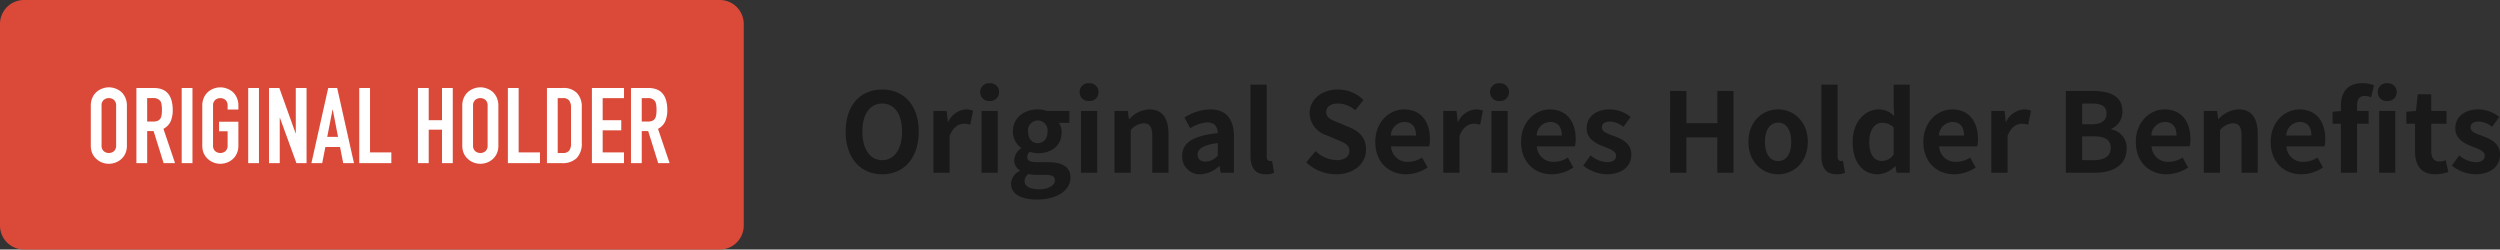 <svg xmlns="http://www.w3.org/2000/svg" width="521.012" height="52" viewBox="0 0 521.012 52">
  <rect x="0" y="0" width="521.012" height="52" fill="#333333" stroke="none"/>
  <g id="グループ_139" data-name="グループ 139" transform="translate(1711 -7672)">
    <path id="パス_3715" data-name="パス 3715" d="M5,0H150a5,5,0,0,1,5,5V47a5,5,0,0,1-5,5H5a5,5,0,0,1-5-5V5A5,5,0,0,1,5,0Z" transform="translate(-1711 7672)" fill="#db4a39"/>
    <path id="パス_3716" data-name="パス 3716" d="M.924-11.968a4,4,0,0,1,.33-1.672,3.533,3.533,0,0,1,.88-1.21,3.72,3.72,0,0,1,1.2-.7A3.963,3.963,0,0,1,4.686-15.8a3.963,3.963,0,0,1,1.353.242,3.988,3.988,0,0,1,1.221.7,3.684,3.684,0,0,1,.858,1.21,4,4,0,0,1,.33,1.672V-3.7A3.966,3.966,0,0,1,8.118-2,3.5,3.5,0,0,1,7.26-.836,3.773,3.773,0,0,1,6.039-.11,3.963,3.963,0,0,1,4.686.132,3.963,3.963,0,0,1,3.333-.11a3.53,3.53,0,0,1-1.2-.726A3.359,3.359,0,0,1,1.254-2,3.966,3.966,0,0,1,.924-3.7ZM3.168-3.7a1.492,1.492,0,0,0,.451,1.2,1.591,1.591,0,0,0,1.067.385A1.591,1.591,0,0,0,5.753-2.5,1.492,1.492,0,0,0,6.2-3.7v-8.272a1.492,1.492,0,0,0-.451-1.2,1.591,1.591,0,0,0-1.067-.385,1.591,1.591,0,0,0-1.067.385,1.492,1.492,0,0,0-.451,1.2Zm9.5-9.856v4.884h1.276a2.258,2.258,0,0,0,.946-.165,1.286,1.286,0,0,0,.55-.473,2.15,2.15,0,0,0,.242-.759,7.3,7.3,0,0,0,.066-1.045,7.3,7.3,0,0,0-.066-1.045,2.091,2.091,0,0,0-.264-.781,1.785,1.785,0,0,0-1.584-.616ZM10.428,0V-15.664h3.608q3.96,0,3.96,4.6a5.8,5.8,0,0,1-.429,2.354A3.327,3.327,0,0,1,16.06-7.15L18.48,0H16.1l-2.09-6.688H12.672V0Zm9.438,0V-15.664H22.11V0Zm4.29-11.968a4,4,0,0,1,.33-1.672,3.533,3.533,0,0,1,.88-1.21,3.72,3.72,0,0,1,1.2-.7,3.963,3.963,0,0,1,1.353-.242,3.963,3.963,0,0,1,1.353.242,3.988,3.988,0,0,1,1.221.7,3.684,3.684,0,0,1,.858,1.21,4,4,0,0,1,.33,1.672v.792H29.436v-.792a1.492,1.492,0,0,0-.451-1.2,1.591,1.591,0,0,0-1.067-.385,1.591,1.591,0,0,0-1.067.385,1.492,1.492,0,0,0-.451,1.2V-3.7a1.492,1.492,0,0,0,.451,1.2,1.591,1.591,0,0,0,1.067.385A1.591,1.591,0,0,0,28.985-2.5a1.492,1.492,0,0,0,.451-1.2V-6.644H27.654v-1.98H31.68V-3.7A3.966,3.966,0,0,1,31.35-2a3.5,3.5,0,0,1-.858,1.166,3.773,3.773,0,0,1-1.221.726,3.963,3.963,0,0,1-1.353.242A3.963,3.963,0,0,1,26.565-.11a3.53,3.53,0,0,1-1.2-.726A3.359,3.359,0,0,1,24.486-2a3.966,3.966,0,0,1-.33-1.694ZM33.726,0V-15.664H35.97V0ZM38.06,0V-15.664h2.156L43.6-6.226h.044v-9.438h2.244V0H43.78L40.348-9.416H40.3V0ZM52.448-5.478l-1.1-5.676H51.3L50.2-5.478ZM46.9,0l3.5-15.664h1.87L55.77,0H53.526l-.66-3.366H49.808L49.148,0ZM56.87,0V-15.664h2.244v13.42h4.444V0ZM69.1,0V-15.664h2.244v6.71h2.772v-6.71h2.244V0H74.118V-6.974H71.346V0Zm9.24-11.968a4,4,0,0,1,.33-1.672,3.533,3.533,0,0,1,.88-1.21,3.72,3.72,0,0,1,1.2-.7A3.963,3.963,0,0,1,82.1-15.8a3.963,3.963,0,0,1,1.353.242,3.988,3.988,0,0,1,1.221.7,3.684,3.684,0,0,1,.858,1.21,4,4,0,0,1,.33,1.672V-3.7A3.966,3.966,0,0,1,85.536-2a3.5,3.5,0,0,1-.858,1.166,3.773,3.773,0,0,1-1.221.726A3.963,3.963,0,0,1,82.1.132,3.963,3.963,0,0,1,80.751-.11a3.53,3.53,0,0,1-1.2-.726A3.359,3.359,0,0,1,78.672-2a3.966,3.966,0,0,1-.33-1.694ZM80.586-3.7a1.492,1.492,0,0,0,.451,1.2,1.591,1.591,0,0,0,1.067.385A1.591,1.591,0,0,0,83.171-2.5a1.492,1.492,0,0,0,.451-1.2v-8.272a1.492,1.492,0,0,0-.451-1.2,1.591,1.591,0,0,0-1.067-.385,1.591,1.591,0,0,0-1.067.385,1.492,1.492,0,0,0-.451,1.2ZM87.846,0V-15.664H90.09v13.42h4.444V0Zm8.14,0V-15.664h3.322a3.858,3.858,0,0,1,2.937,1.056,4.18,4.18,0,0,1,1,2.992V-4.29a4.368,4.368,0,0,1-1.067,3.245A4.206,4.206,0,0,1,99.11,0ZM98.23-13.552v11.44h1.034a1.665,1.665,0,0,0,1.342-.473A2.29,2.29,0,0,0,101-4.07v-7.546a2.37,2.37,0,0,0-.374-1.43,1.6,1.6,0,0,0-1.364-.506ZM105.358,0V-15.664h6.688v2.112H107.6v4.6h3.872v2.112H107.6v4.6h4.444V0Zm10.384-13.552v4.884h1.276a2.258,2.258,0,0,0,.946-.165,1.286,1.286,0,0,0,.55-.473,2.15,2.15,0,0,0,.242-.759,7.3,7.3,0,0,0,.066-1.045,7.3,7.3,0,0,0-.066-1.045,2.091,2.091,0,0,0-.264-.781,1.785,1.785,0,0,0-1.584-.616ZM113.5,0V-15.664h3.608q3.96,0,3.96,4.6a5.8,5.8,0,0,1-.429,2.354A3.327,3.327,0,0,1,119.13-7.15L121.55,0h-2.376l-2.09-6.688h-1.342V0Z" transform="translate(-1693 7706)" fill="#fff"/>
    <path id="パス_3717" data-name="パス 3717" d="M8.855.322c4.508,0,7.613-3.381,7.613-8.9s-3.105-8.763-7.613-8.763-7.613,3.22-7.613,8.763C1.242-3.059,4.347.322,8.855.322Zm0-2.944c-2.53,0-4.14-2.323-4.14-5.957,0-3.657,1.61-5.842,4.14-5.842s4.14,2.185,4.14,5.842C12.995-4.945,11.385-2.622,8.855-2.622ZM19.527,0h3.381V-7.682c.713-1.863,1.932-2.53,2.944-2.53a4.3,4.3,0,0,1,1.357.207l.575-2.921a3.644,3.644,0,0,0-1.518-.276,4.462,4.462,0,0,0-3.657,2.6H22.54l-.253-2.277h-2.76ZM29.555,0h3.381V-12.88H29.555Zm1.7-14.95a1.812,1.812,0,0,0,1.955-1.863,1.807,1.807,0,0,0-1.955-1.84,1.814,1.814,0,0,0-1.978,1.84A1.819,1.819,0,0,0,31.257-14.95ZM41.078,5.589c4.3,0,7.015-1.978,7.015-4.577,0-2.254-1.7-3.22-4.807-3.22H41.1c-1.518,0-2.024-.368-2.024-1.058a1.31,1.31,0,0,1,.552-1.1,5.485,5.485,0,0,0,1.656.3c2.76,0,4.968-1.472,4.968-4.37a3.4,3.4,0,0,0-.575-1.955h2.185V-12.88H43.217a6.059,6.059,0,0,0-1.932-.322c-2.737,0-5.2,1.633-5.2,4.646a4.22,4.22,0,0,0,1.725,3.381v.092a3.158,3.158,0,0,0-1.449,2.415A2.441,2.441,0,0,0,37.536-.506v.115A3.127,3.127,0,0,0,35.7,2.277C35.7,4.554,38.042,5.589,41.078,5.589Zm.207-11.753c-1.127,0-2.024-.851-2.024-2.392A2.069,2.069,0,0,1,41.285-10.9a2.069,2.069,0,0,1,2.024,2.346C43.309-7.015,42.412-6.164,41.285-6.164Zm.3,9.614c-1.863,0-3.059-.621-3.059-1.7A1.9,1.9,0,0,1,39.353.253a7.269,7.269,0,0,0,1.794.184h1.564c1.38,0,2.139.23,2.139,1.15C44.85,2.6,43.516,3.45,41.584,3.45ZM50.278,0h3.381V-12.88H50.278Zm1.7-14.95a1.812,1.812,0,0,0,1.955-1.863,1.807,1.807,0,0,0-1.955-1.84A1.814,1.814,0,0,0,50-16.813,1.819,1.819,0,0,0,51.98-14.95ZM57.27,0h3.381V-8.855A3.62,3.62,0,0,1,63.319-10.3c1.265,0,1.817.69,1.817,2.691V0h3.381V-8.027c0-3.243-1.2-5.175-3.979-5.175a5.936,5.936,0,0,0-4.186,2.024h-.069l-.253-1.7H57.27ZM75.187.322a6.056,6.056,0,0,0,3.887-1.7h.092L79.4,0h2.76V-7.521c0-3.726-1.679-5.681-4.945-5.681a10.289,10.289,0,0,0-5.382,1.7l1.219,2.231a7.277,7.277,0,0,1,3.542-1.219c1.587,0,2.139.966,2.208,2.231-5.2.552-7.429,2-7.429,4.761A3.659,3.659,0,0,0,75.187.322Zm1.1-2.645c-.989,0-1.7-.437-1.7-1.449,0-1.15,1.058-2.024,4.209-2.415v2.6A3.5,3.5,0,0,1,76.291-2.323ZM88.78.322a4.514,4.514,0,0,0,1.748-.3l-.414-2.507a1.905,1.905,0,0,1-.46.046c-.322,0-.667-.253-.667-1.035V-18.354H85.606V-3.611C85.606-1.219,86.434.322,88.78.322Zm14.651,0c3.933,0,6.256-2.369,6.256-5.152,0-2.461-1.357-3.772-3.427-4.623l-2.231-.943c-1.449-.575-2.645-1.012-2.645-2.231,0-1.127.943-1.794,2.438-1.794a5.429,5.429,0,0,1,3.611,1.4l1.725-2.139a7.553,7.553,0,0,0-5.336-2.185c-3.45,0-5.888,2.139-5.888,4.922a4.931,4.931,0,0,0,3.45,4.577l2.277.966c1.518.644,2.553,1.035,2.553,2.3,0,1.2-.943,1.955-2.714,1.955a6.7,6.7,0,0,1-4.324-1.886L97.221-2.162A9.07,9.07,0,0,0,103.431.322Zm14.605,0A8.109,8.109,0,0,0,122.521-1.1l-1.15-2.07a5.309,5.309,0,0,1-2.9.9,3.384,3.384,0,0,1-3.565-3.22h7.935A6.356,6.356,0,0,0,123-7.061c0-3.542-1.84-6.141-5.382-6.141-3.059,0-6,2.6-6,6.762C111.619-2.185,114.425.322,118.036.322Zm-3.174-8.073a2.9,2.9,0,0,1,2.806-2.829c1.656,0,2.438,1.1,2.438,2.829ZM125.787,0h3.381V-7.682c.713-1.863,1.932-2.53,2.944-2.53a4.3,4.3,0,0,1,1.357.207l.575-2.921a3.644,3.644,0,0,0-1.518-.276,4.462,4.462,0,0,0-3.657,2.6H128.8l-.253-2.277h-2.76Zm10.028,0H139.2V-12.88h-3.381Zm1.7-14.95a1.812,1.812,0,0,0,1.955-1.863,1.807,1.807,0,0,0-1.955-1.84,1.814,1.814,0,0,0-1.978,1.84A1.819,1.819,0,0,0,137.517-14.95ZM148.419.322A8.109,8.109,0,0,0,152.9-1.1l-1.15-2.07a5.309,5.309,0,0,1-2.9.9,3.384,3.384,0,0,1-3.565-3.22h7.935a6.357,6.357,0,0,0,.161-1.564c0-3.542-1.84-6.141-5.382-6.141-3.059,0-6,2.6-6,6.762C142-2.185,144.808.322,148.419.322Zm-3.174-8.073a2.9,2.9,0,0,1,2.806-2.829c1.656,0,2.438,1.1,2.438,2.829ZM159.85.322c3.358,0,5.129-1.817,5.129-4.071,0-2.392-1.886-3.243-3.588-3.887-1.357-.506-2.553-.851-2.553-1.794,0-.736.552-1.242,1.725-1.242a4.8,4.8,0,0,1,2.76,1.1l1.518-2.047a7.139,7.139,0,0,0-4.37-1.587c-2.944,0-4.807,1.633-4.807,3.933,0,2.162,1.817,3.151,3.45,3.772,1.357.529,2.691.966,2.691,1.932,0,.805-.575,1.357-1.863,1.357a5.592,5.592,0,0,1-3.45-1.4l-1.541,2.116A8.17,8.17,0,0,0,159.85.322ZM173.052,0h3.4V-7.36h6.44V0h3.381V-17.043H182.9v6.716h-6.44v-6.716h-3.4Zm22.517.322c3.22,0,6.187-2.484,6.187-6.762s-2.967-6.762-6.187-6.762-6.187,2.484-6.187,6.762S192.349.322,195.569.322Zm0-2.76c-1.748,0-2.737-1.564-2.737-4,0-2.415.989-4,2.737-4s2.737,1.587,2.737,4C198.306-4,197.317-2.438,195.569-2.438Zm12.19,2.76a4.514,4.514,0,0,0,1.748-.3l-.414-2.507a1.905,1.905,0,0,1-.46.046c-.322,0-.667-.253-.667-1.035V-18.354h-3.381V-3.611C204.585-1.219,205.413.322,207.759.322Zm8.6,0a5.342,5.342,0,0,0,3.565-1.656h.092L220.271,0h2.737V-18.354H219.65v4.531l.115,2.024a4.433,4.433,0,0,0-3.266-1.4c-2.783,0-5.4,2.576-5.4,6.762C211.094-2.208,213.164.322,216.361.322Zm.874-2.783c-1.7,0-2.668-1.334-2.668-4,0-2.576,1.219-3.956,2.668-3.956a3.473,3.473,0,0,1,2.415.966V-3.8A2.93,2.93,0,0,1,217.235-2.461ZM232.254.322A8.109,8.109,0,0,0,236.739-1.1l-1.15-2.07a5.309,5.309,0,0,1-2.9.9,3.384,3.384,0,0,1-3.565-3.22h7.935a6.357,6.357,0,0,0,.161-1.564c0-3.542-1.84-6.141-5.382-6.141-3.059,0-6,2.6-6,6.762C225.837-2.185,228.643.322,232.254.322ZM229.08-7.751a2.9,2.9,0,0,1,2.806-2.829c1.656,0,2.438,1.1,2.438,2.829ZM240.005,0h3.381V-7.682c.713-1.863,1.932-2.53,2.944-2.53a4.3,4.3,0,0,1,1.357.207l.575-2.921a3.644,3.644,0,0,0-1.518-.276,4.462,4.462,0,0,0-3.657,2.6h-.069l-.253-2.277h-2.76ZM255.53,0H261.6c3.749,0,6.6-1.587,6.6-5.014a3.87,3.87,0,0,0-3.2-4.025v-.115a3.861,3.861,0,0,0,2.323-3.68c0-3.174-2.668-4.209-6.164-4.209H255.53Zm3.4-10.1v-4.324h2.024c2.047,0,3.059.6,3.059,2.093,0,1.357-.943,2.231-3.105,2.231Zm0,7.475V-7.59H261.3c2.346,0,3.588.713,3.588,2.369,0,1.771-1.265,2.6-3.588,2.6Zm17.6,2.944A8.109,8.109,0,0,0,281.014-1.1l-1.15-2.07a5.309,5.309,0,0,1-2.9.9A3.384,3.384,0,0,1,273.4-5.5h7.935a6.356,6.356,0,0,0,.161-1.564c0-3.542-1.84-6.141-5.382-6.141-3.059,0-6,2.6-6,6.762C270.112-2.185,272.918.322,276.529.322Zm-3.174-8.073a2.9,2.9,0,0,1,2.806-2.829c1.656,0,2.438,1.1,2.438,2.829ZM284.28,0h3.381V-8.855a3.62,3.62,0,0,1,2.668-1.449c1.265,0,1.817.69,1.817,2.691V0h3.381V-8.027c0-3.243-1.2-5.175-3.979-5.175a5.936,5.936,0,0,0-4.186,2.024h-.069l-.253-1.7h-2.76Zm20.355.322A8.109,8.109,0,0,0,309.12-1.1l-1.15-2.07a5.309,5.309,0,0,1-2.9.9,3.384,3.384,0,0,1-3.565-3.22h7.935a6.356,6.356,0,0,0,.161-1.564c0-3.542-1.84-6.141-5.382-6.141-3.059,0-6,2.6-6,6.762C298.218-2.185,301.024.322,304.635.322Zm-3.174-8.073a2.9,2.9,0,0,1,2.806-2.829c1.656,0,2.438,1.1,2.438,2.829ZM312.846,0h3.381V-10.212h2.415V-12.88h-2.415v-1.1c0-1.426.552-2.024,1.564-2.024a3.667,3.667,0,0,1,1.357.276l.621-2.507a7.348,7.348,0,0,0-2.438-.437c-3.243,0-4.485,2.07-4.485,4.761v1.058l-1.725.138v2.507h1.725Zm7.981,0h3.358V-12.88h-3.358Zm1.679-14.95a1.819,1.819,0,0,0,1.978-1.863,1.814,1.814,0,0,0-1.978-1.84,1.8,1.8,0,0,0-1.955,1.84A1.8,1.8,0,0,0,322.506-14.95ZM332.534.322a8.324,8.324,0,0,0,2.714-.483L334.7-2.622a3.763,3.763,0,0,1-1.265.276c-1.15,0-1.748-.69-1.748-2.162v-5.7h3.174V-12.88h-3.174v-3.473h-2.806l-.391,3.473-2,.161v2.507H328.3v5.7C328.3-1.633,329.475.322,332.534.322Zm8.349,0c3.358,0,5.129-1.817,5.129-4.071,0-2.392-1.886-3.243-3.588-3.887-1.357-.506-2.553-.851-2.553-1.794,0-.736.552-1.242,1.725-1.242a4.8,4.8,0,0,1,2.76,1.1l1.518-2.047A7.139,7.139,0,0,0,341.5-13.2c-2.944,0-4.807,1.633-4.807,3.933,0,2.162,1.817,3.151,3.45,3.772,1.357.529,2.691.966,2.691,1.932,0,.805-.575,1.357-1.863,1.357a5.592,5.592,0,0,1-3.45-1.4l-1.541,2.116A8.17,8.17,0,0,0,340.883.322Z" transform="translate(-1536 7708)" fill="#191919"/>
  </g>
</svg>
